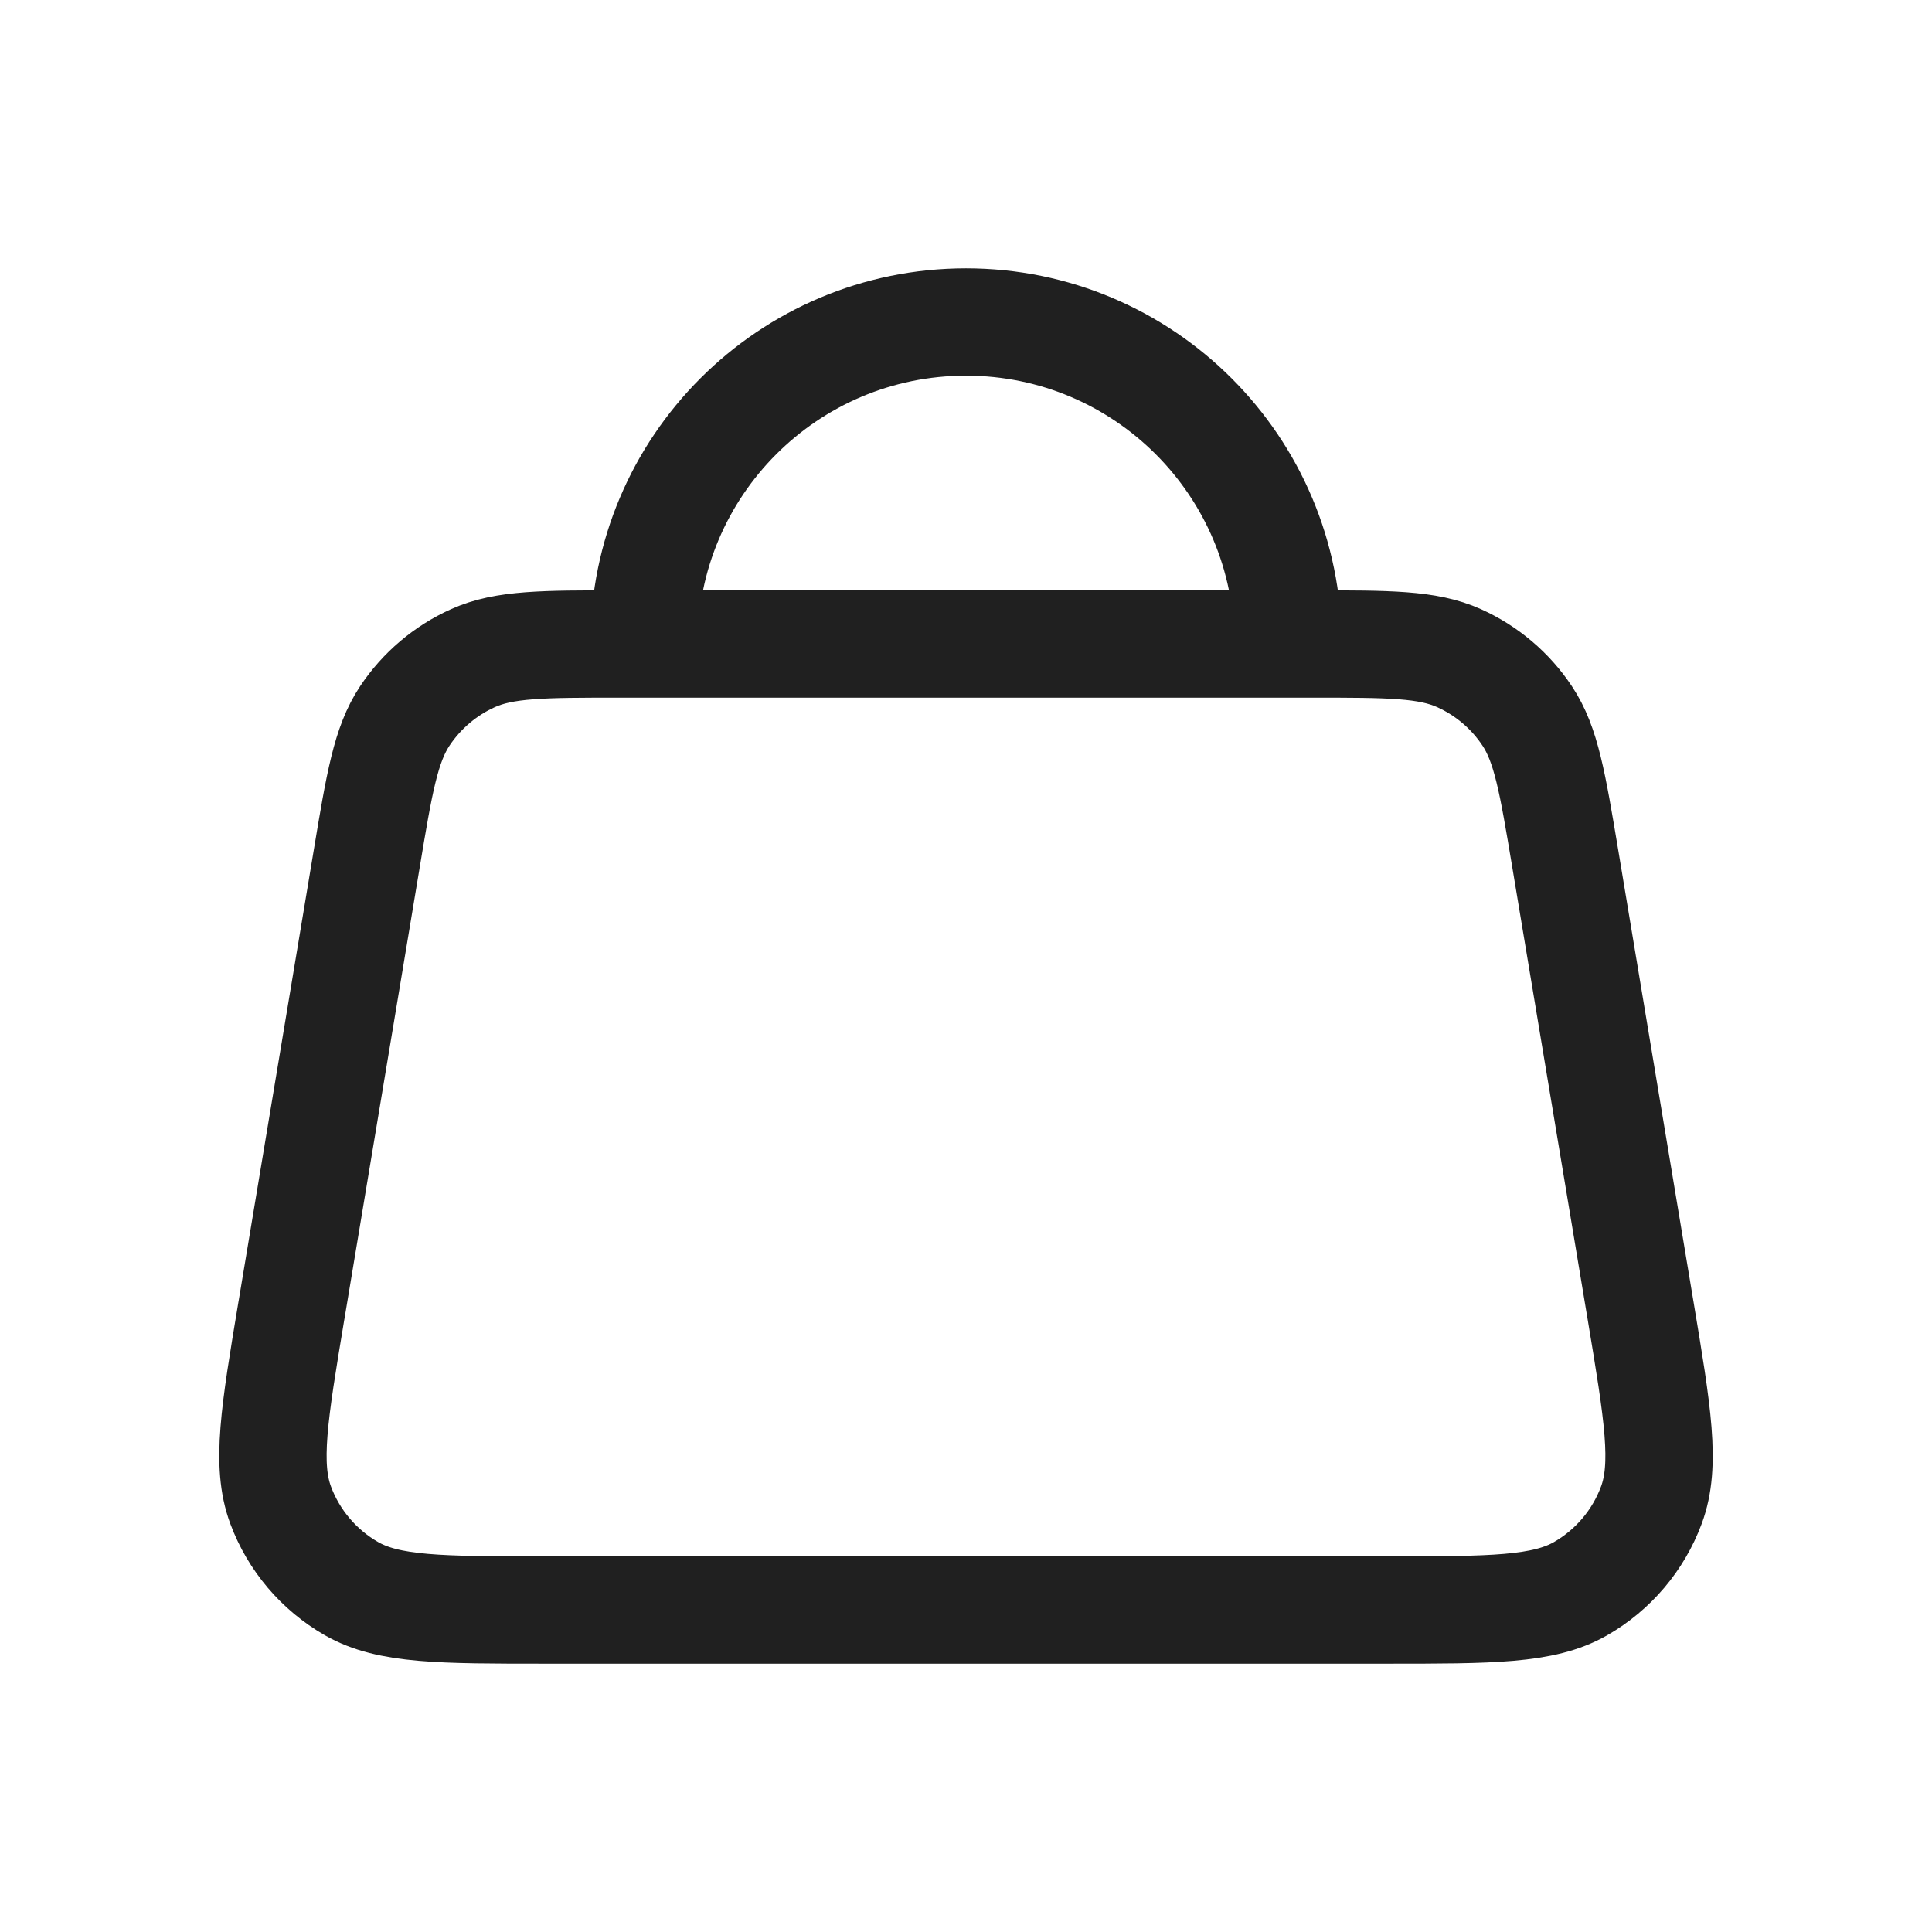 <?xml version="1.0" encoding="UTF-8"?> <svg xmlns="http://www.w3.org/2000/svg" width="36" height="36" viewBox="0 0 36 36" fill="none"> <path d="M12 12H11.566C10.122 12 9.4 12 8.814 12.263C8.298 12.495 7.858 12.868 7.544 13.339C7.189 13.873 7.069 14.586 6.832 16.011L5.432 24.411L5.431 24.414C5.111 26.335 4.951 27.296 5.229 28.045C5.473 28.702 5.941 29.253 6.549 29.602C7.243 30 8.217 30 10.166 30H25.834C27.783 30 28.759 30 29.452 29.602C30.06 29.253 30.527 28.702 30.771 28.045C31.049 27.296 30.889 26.335 30.569 24.416L30.568 24.411L29.168 16.011C28.93 14.586 28.812 13.873 28.456 13.339C28.143 12.868 27.702 12.495 27.186 12.263C26.6 12 25.879 12 24.434 12H24M12 12H24M12 12C12 8.686 14.686 6 18 6C21.314 6 24 8.686 24 12" stroke="#202020" stroke-width="2" stroke-linecap="round" stroke-linejoin="round"></path> </svg> 